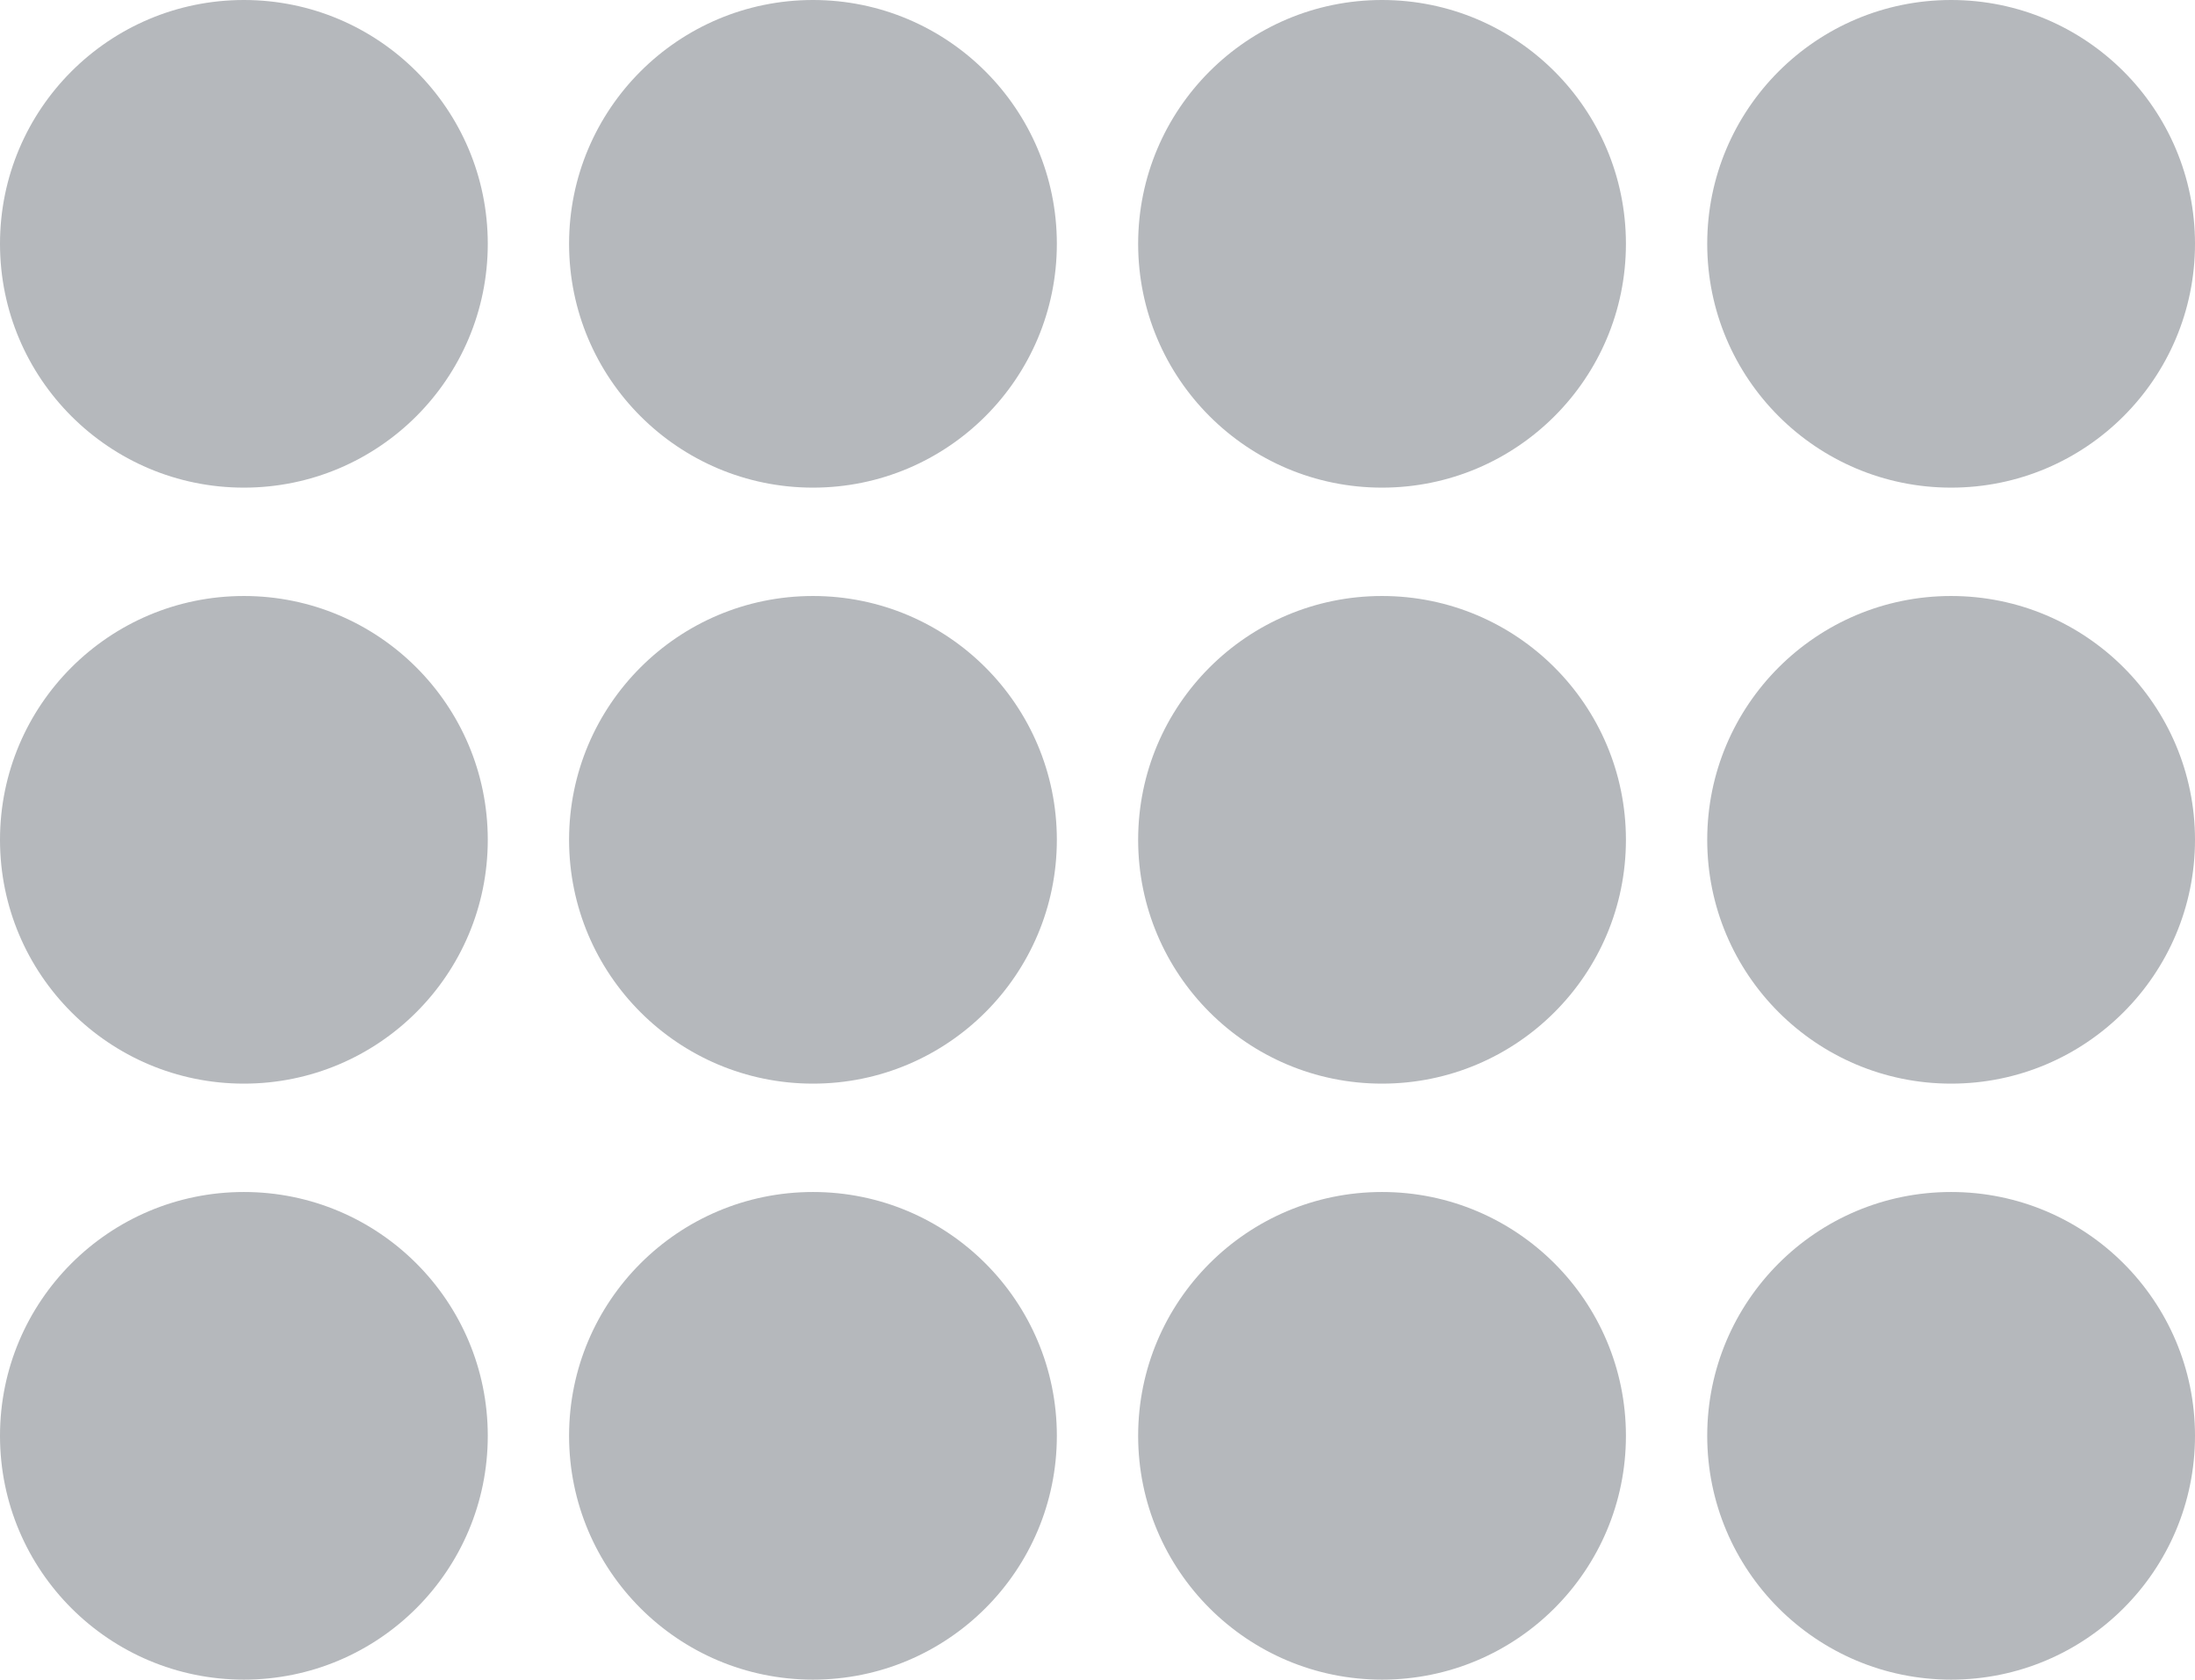<?xml version="1.0" encoding="utf-8"?>
<!-- Generator: Adobe Illustrator 20.1.0, SVG Export Plug-In . SVG Version: 6.00 Build 0)  -->
<svg version="1.1" id="Layer_1" xmlns="http://www.w3.org/2000/svg" xmlns:xlink="http://www.w3.org/1999/xlink" x="0px" y="0px"
	 viewBox="0 0 81 62" style="enable-background:new 0 0 81 62;" xml:space="preserve">
<style type="text/css">
	.st0{fill:#B5B8BC;}
</style>
<g>
	<g>
		<circle class="st0" cx="9" cy="9" r="9"/>
	</g>
	<g>
		<circle class="st0" cx="9" cy="53" r="9"/>
	</g>
	<g>
		<circle class="st0" cx="9" cy="31" r="9"/>
	</g>
	<g>
		<circle class="st0" cx="30" cy="9" r="9"/>
	</g>
	<g>
		<circle class="st0" cx="30" cy="53" r="9"/>
	</g>
	<g>
		<circle class="st0" cx="30" cy="31" r="9"/>
	</g>
	<g>
		<circle class="st0" cx="51" cy="9" r="9"/>
	</g>
	<g>
		<circle class="st0" cx="51" cy="53" r="9"/>
	</g>
	<g>
		<circle class="st0" cx="51" cy="31" r="9"/>
	</g>
	<g>
		<circle class="st0" cx="72" cy="9" r="9"/>
	</g>
	<g>
		<circle class="st0" cx="72" cy="53" r="9"/>
	</g>
	<g>
		<circle class="st0" cx="72" cy="31" r="9"/>
	</g>
</g>
</svg>
